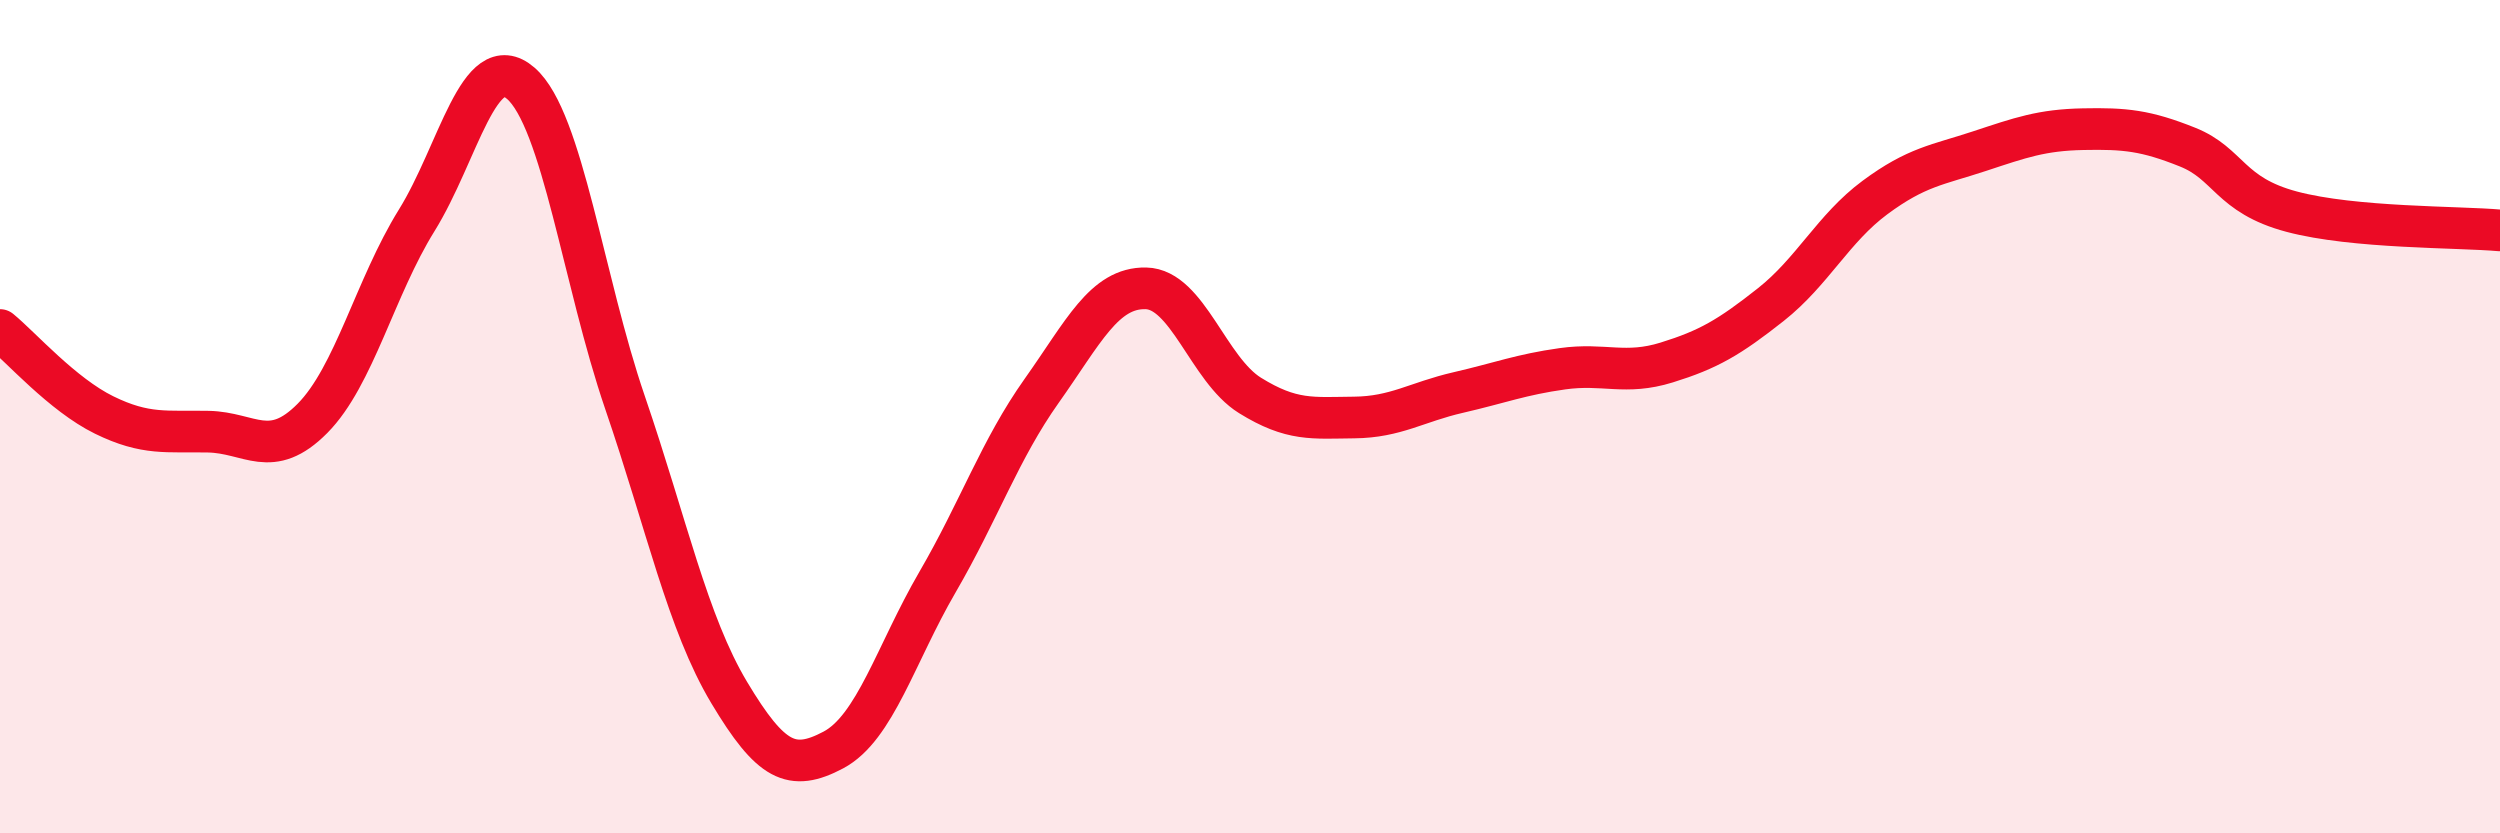 
    <svg width="60" height="20" viewBox="0 0 60 20" xmlns="http://www.w3.org/2000/svg">
      <path
        d="M 0,7.92 C 0.5,8.33 1.5,9.47 2.5,9.96 C 3.5,10.45 4,10.34 5,10.36 C 6,10.38 6.5,11.05 7.5,10.04 C 8.5,9.03 9,6.9 10,5.29 C 11,3.68 11.5,1.13 12.5,2 C 13.5,2.87 14,6.74 15,9.66 C 16,12.58 16.5,14.95 17.5,16.62 C 18.5,18.29 19,18.53 20,18 C 21,17.47 21.5,15.69 22.5,13.97 C 23.5,12.25 24,10.79 25,9.38 C 26,7.97 26.5,6.9 27.5,6.92 C 28.5,6.94 29,8.87 30,9.49 C 31,10.11 31.5,10.03 32.5,10.02 C 33.5,10.01 34,9.65 35,9.42 C 36,9.19 36.5,8.99 37.5,8.85 C 38.5,8.71 39,9.01 40,8.7 C 41,8.39 41.5,8.1 42.5,7.31 C 43.5,6.52 44,5.48 45,4.74 C 46,4 46.5,3.96 47.5,3.63 C 48.5,3.3 49,3.12 50,3.1 C 51,3.08 51.5,3.13 52.5,3.53 C 53.5,3.93 53.5,4.68 55,5.08 C 56.5,5.48 59,5.44 60,5.53L60 20L0 20Z"
        fill="#EB0A25"
        opacity="0.1"
        stroke-linecap="round"
        stroke-linejoin="round"
      />
      <path
        d="M 0,7.92 C 0.5,8.33 1.5,9.47 2.5,9.96 C 3.5,10.45 4,10.34 5,10.36 C 6,10.38 6.5,11.05 7.5,10.04 C 8.5,9.03 9,6.9 10,5.29 C 11,3.68 11.5,1.13 12.5,2 C 13.5,2.87 14,6.74 15,9.66 C 16,12.58 16.5,14.95 17.5,16.62 C 18.5,18.29 19,18.53 20,18 C 21,17.47 21.5,15.69 22.5,13.97 C 23.5,12.25 24,10.79 25,9.38 C 26,7.97 26.5,6.9 27.5,6.92 C 28.5,6.94 29,8.87 30,9.49 C 31,10.11 31.5,10.03 32.5,10.02 C 33.5,10.01 34,9.65 35,9.42 C 36,9.19 36.5,8.99 37.5,8.85 C 38.5,8.71 39,9.01 40,8.7 C 41,8.39 41.5,8.1 42.5,7.31 C 43.5,6.52 44,5.48 45,4.74 C 46,4 46.5,3.96 47.5,3.63 C 48.5,3.3 49,3.12 50,3.1 C 51,3.08 51.5,3.13 52.5,3.53 C 53.5,3.93 53.5,4.68 55,5.08 C 56.5,5.48 59,5.44 60,5.53"
        stroke="#EB0A25"
        stroke-width="1"
        fill="none"
        stroke-linecap="round"
        stroke-linejoin="round"
      />
    </svg>
  